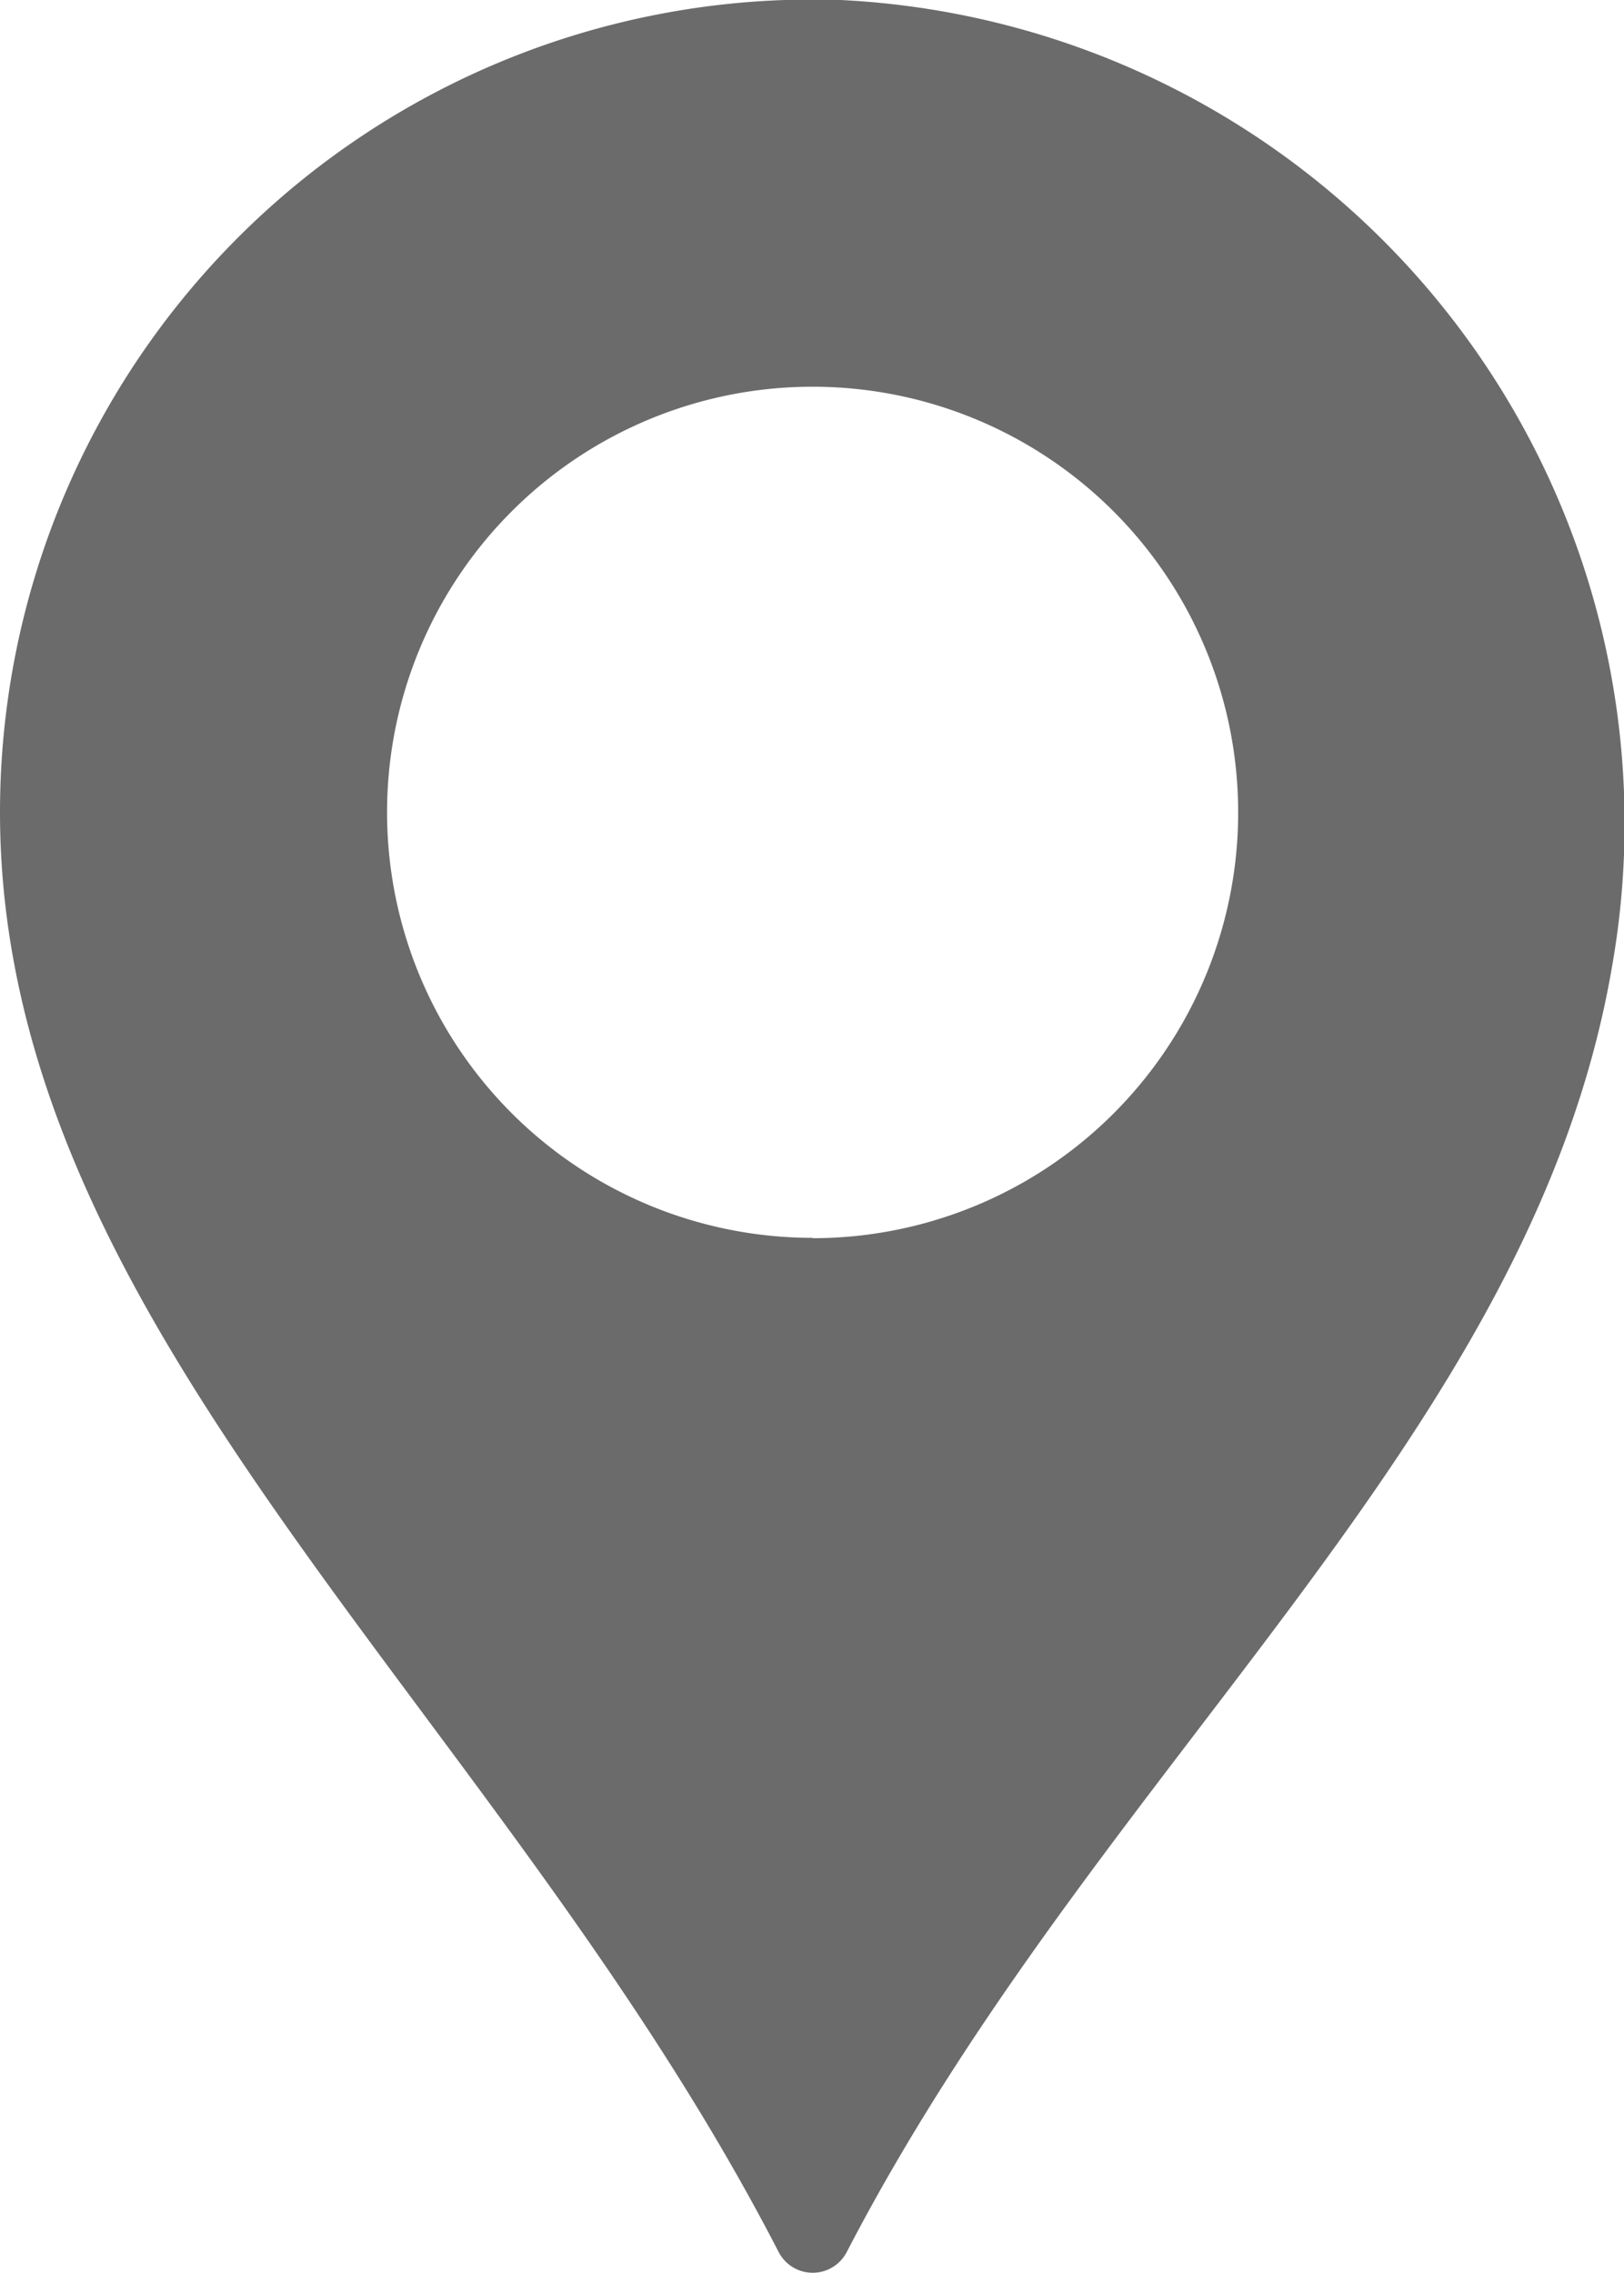 <svg xmlns="http://www.w3.org/2000/svg" width="9.323" height="13.049" viewBox="0 0 9.323 13.049"><defs><style>.a{fill:#6b6b6b;}</style></defs><g transform="translate(-73.323 0)"><path class="a" d="M78.149,0a4.665,4.665,0,0,0-4.826,4.662c0,2.985,2.864,5.151,4.47,8.266a.22.22,0,0,0,.391,0c1.452-2.8,3.934-4.682,4.394-7.383A4.732,4.732,0,0,0,78.149,0Zm-.161,7.106a2.443,2.443,0,1,1,2.443-2.443A2.443,2.443,0,0,1,77.988,7.108Z" transform="translate(0 0)"/></g></svg>